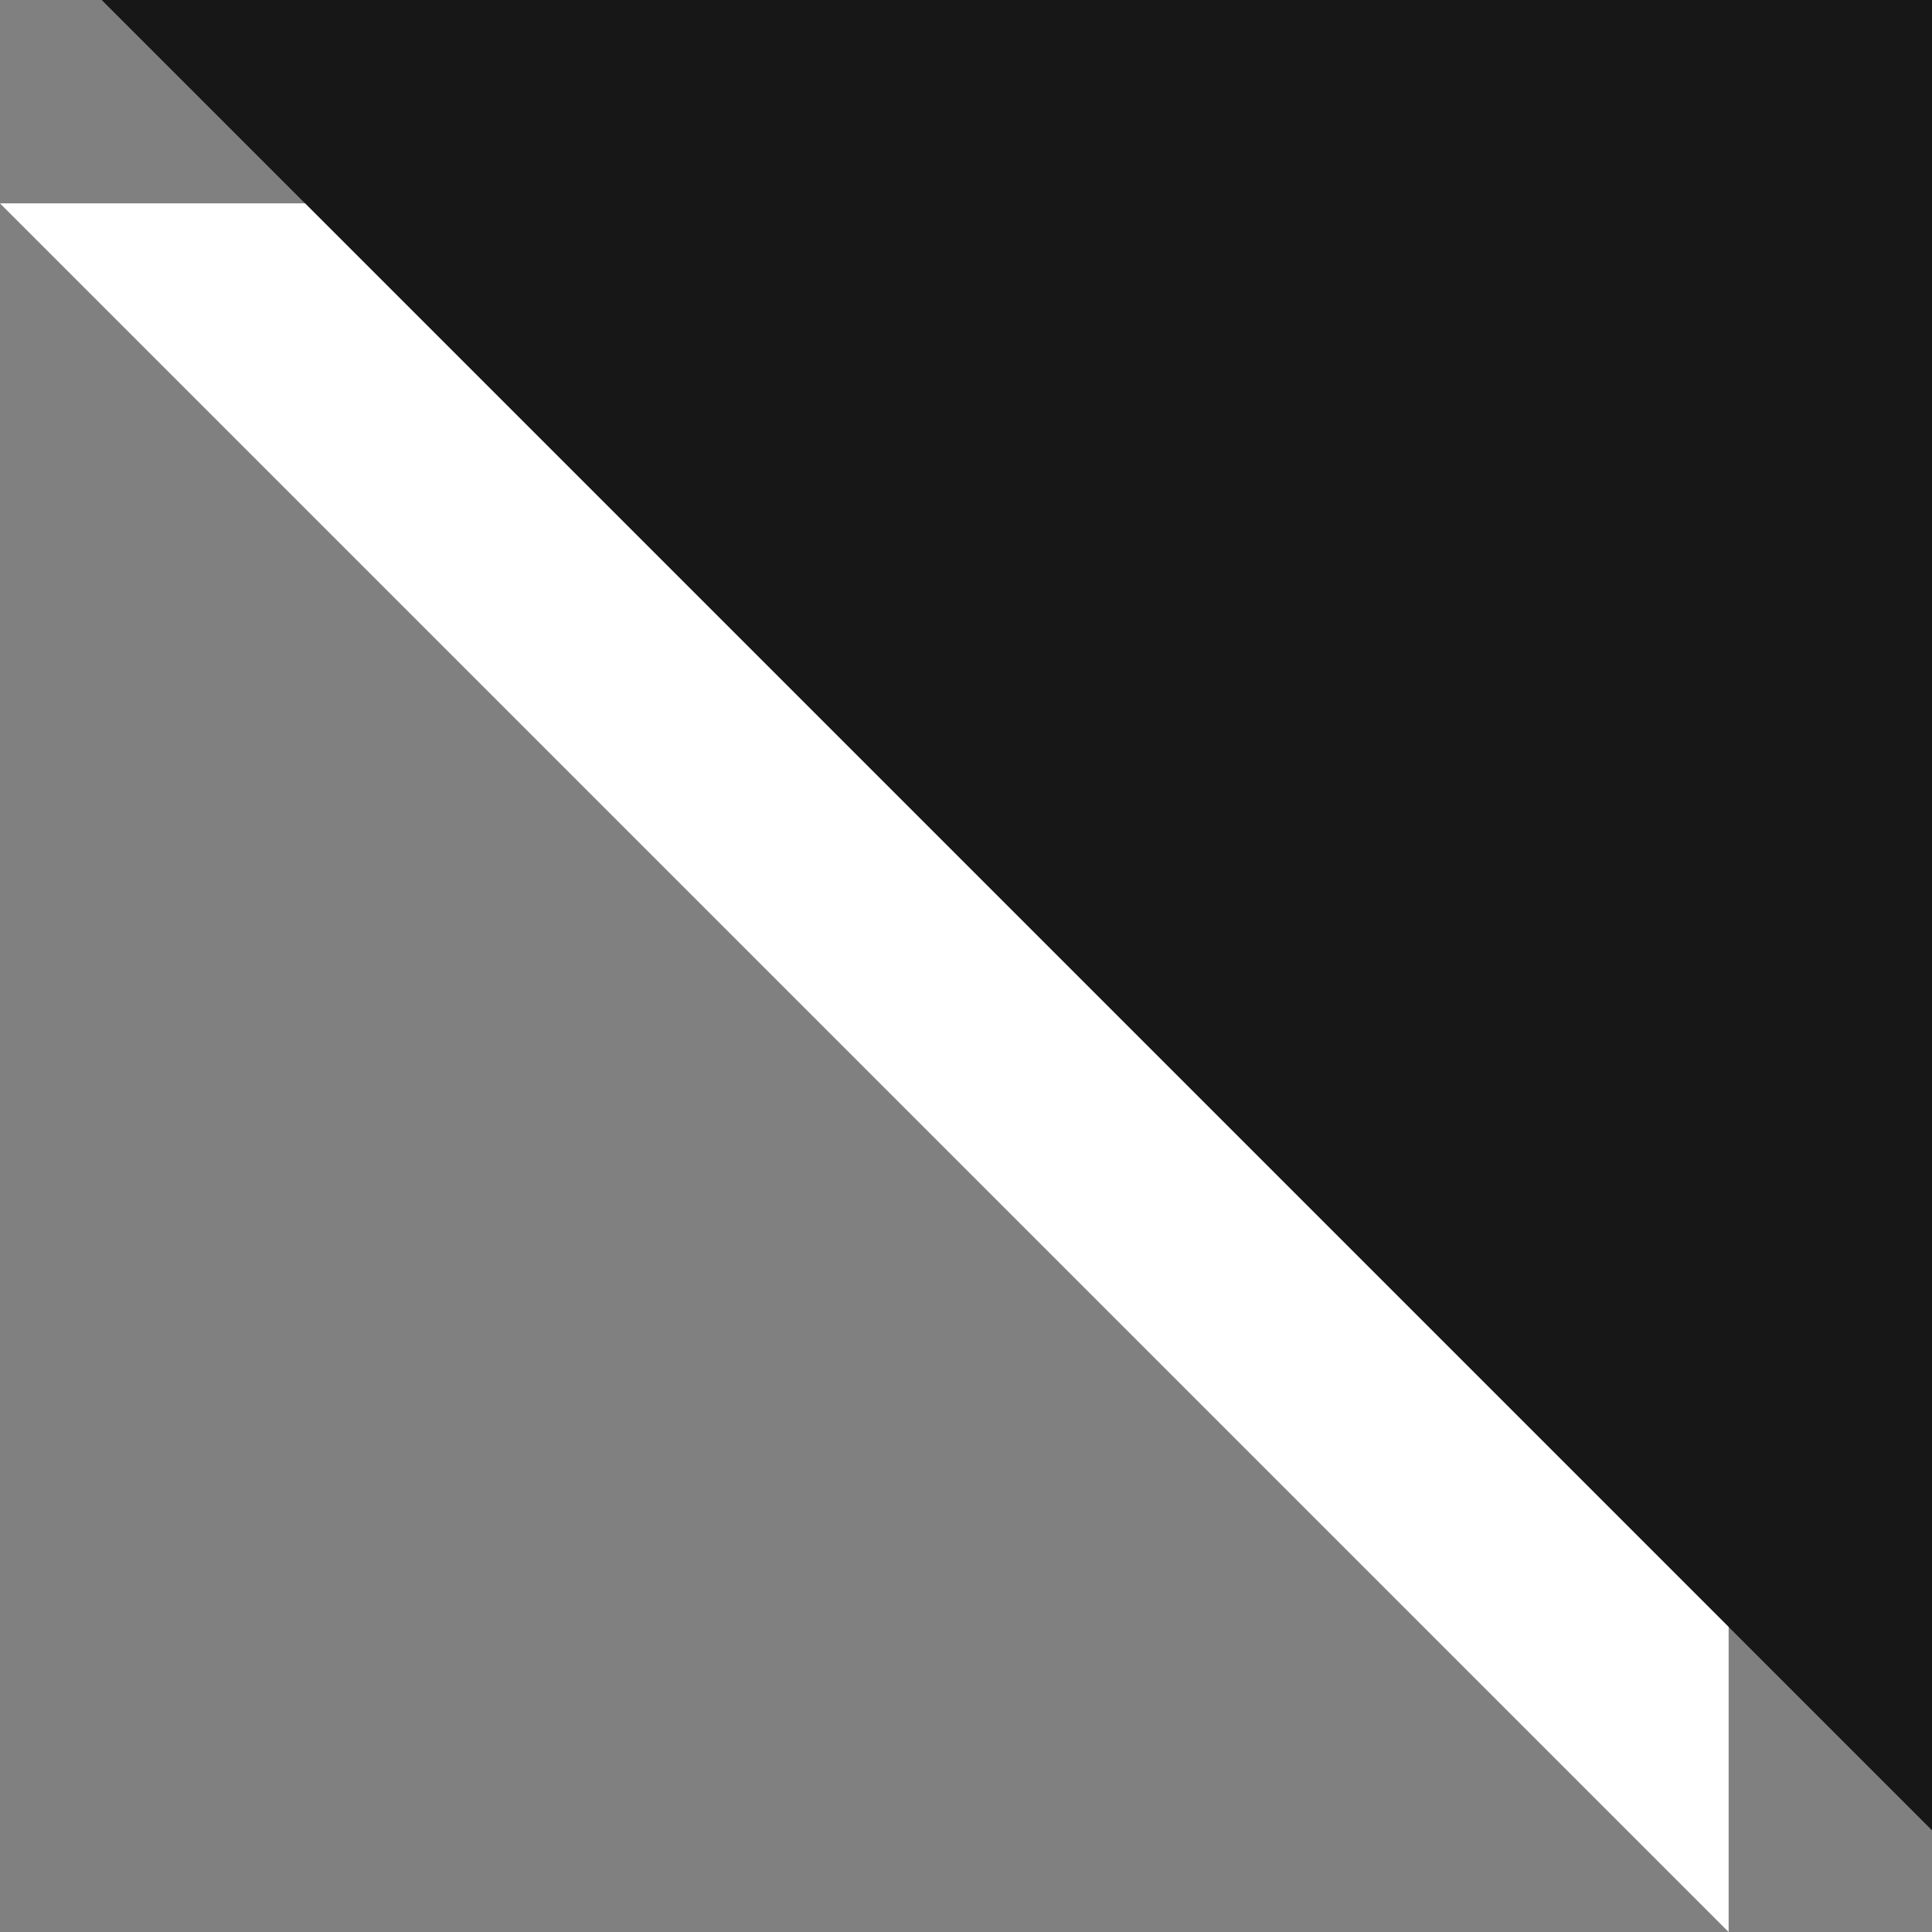 <?xml version="1.0" encoding="UTF-8"?> <svg xmlns="http://www.w3.org/2000/svg" width="19" height="19" viewBox="0 0 19 19" fill="none"><rect x="0" y="0" width="19" height="19" fill="#808080" stroke="none"/> <path d="M1 0L19 18V0H1Z" fill="#171717"></path> <path d="M3 2H0L17 19V16L3 2Z" fill="white"></path> </svg> 